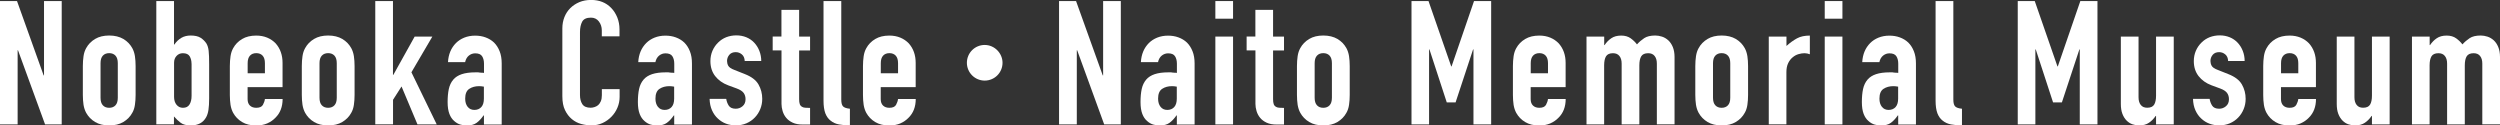 <svg xmlns="http://www.w3.org/2000/svg" id="_レイヤー_2" viewBox="0 0 399.84 20.06"><rect x="0" y="0" width="399.84" height="20.06" fill="#333333" stroke="none"/><defs><style>.cls-1{fill:#fff;}</style></defs><g id="layout"><g><path class="cls-1" d="M0,19.9V.17H2.72L6.98,12.06h.06V.17h2.83V19.9h-2.66L2.88,8.04h-.06v11.86H0Z"></path><path class="cls-1" d="M13.25,10.56c0-.57,.04-1.1,.11-1.58,.07-.48,.21-.91,.42-1.28,.33-.61,.81-1.1,1.43-1.47,.62-.37,1.37-.55,2.26-.55s1.64,.19,2.26,.55c.62,.37,1.09,.86,1.43,1.47,.2,.37,.34,.79,.42,1.28,.07,.48,.11,1.01,.11,1.58v4.63c0,.57-.04,1.1-.11,1.58-.07,.48-.21,.91-.42,1.27-.33,.61-.81,1.1-1.43,1.47-.62,.37-1.37,.55-2.26,.55s-1.64-.18-2.26-.55c-.62-.37-1.09-.86-1.43-1.47-.2-.37-.34-.79-.42-1.27-.07-.48-.11-1.01-.11-1.58v-4.63Zm2.83,5.07c0,.54,.12,.94,.37,1.21s.59,.4,1.01,.4,.76-.13,1.01-.4,.37-.67,.37-1.21v-5.52c0-.53-.12-.94-.37-1.21-.25-.27-.59-.4-1.01-.4s-.76,.13-1.01,.4c-.25,.27-.37,.67-.37,1.21v5.52Z"></path><path class="cls-1" d="M25,19.9V.17h2.83V7.12h.06c.31-.46,.69-.82,1.12-1.07,.43-.25,.93-.37,1.48-.37,.68,0,1.21,.12,1.59,.36,.38,.24,.69,.55,.93,.91,.18,.3,.3,.68,.36,1.17,.06,.48,.08,1.23,.08,2.24v5.35c0,.78-.04,1.4-.11,1.86s-.19,.85-.36,1.16c-.48,.89-1.3,1.33-2.47,1.33-.7,0-1.24-.14-1.61-.42-.37-.28-.73-.62-1.08-1.02v1.27h-2.83Zm5.63-9.73c0-.44-.1-.83-.29-1.16-.19-.33-.56-.5-1.09-.5-.41,0-.74,.14-1.01,.43-.27,.29-.4,.65-.4,1.09v5.46c0,.52,.13,.94,.39,1.26,.26,.32,.6,.49,1.03,.49,.48,0,.83-.17,1.05-.53s.33-.81,.33-1.39v-5.16Z"></path><path class="cls-1" d="M45.2,13.94h-5.6v1.91c0,.44,.12,.79,.37,1.03s.59,.36,1.01,.36c.54,0,.89-.16,1.07-.47,.17-.31,.28-.63,.32-.94h2.83c0,1.24-.38,2.24-1.14,2.99-.37,.39-.81,.69-1.33,.92-.52,.22-1.1,.33-1.75,.33-.89,0-1.64-.18-2.26-.55-.62-.37-1.09-.86-1.43-1.47-.2-.37-.34-.79-.42-1.27-.07-.48-.11-1.01-.11-1.58v-4.63c0-.57,.04-1.1,.11-1.58,.07-.48,.21-.91,.42-1.28,.33-.61,.81-1.1,1.43-1.47,.62-.37,1.37-.55,2.26-.55,.65,0,1.23,.11,1.76,.33,.53,.22,.97,.53,1.34,.91,.74,.83,1.11,1.87,1.11,3.13v3.88Zm-5.6-2.22h2.77v-1.61c0-.53-.12-.94-.37-1.21-.25-.27-.59-.4-1.01-.4s-.76,.13-1.01,.4c-.25,.27-.37,.67-.37,1.21v1.61Z"></path><path class="cls-1" d="M48.27,10.56c0-.57,.04-1.1,.11-1.58,.07-.48,.21-.91,.42-1.28,.33-.61,.81-1.1,1.43-1.47,.62-.37,1.37-.55,2.26-.55s1.64,.19,2.26,.55c.62,.37,1.09,.86,1.43,1.47,.2,.37,.34,.79,.42,1.28,.07,.48,.11,1.01,.11,1.58v4.63c0,.57-.04,1.1-.11,1.58-.07,.48-.21,.91-.42,1.27-.33,.61-.81,1.1-1.43,1.47-.62,.37-1.37,.55-2.26,.55s-1.64-.18-2.26-.55c-.62-.37-1.09-.86-1.43-1.47-.2-.37-.34-.79-.42-1.27-.07-.48-.11-1.01-.11-1.58v-4.63Zm2.83,5.07c0,.54,.12,.94,.37,1.21s.59,.4,1.01,.4,.76-.13,1.01-.4,.37-.67,.37-1.21v-5.52c0-.53-.12-.94-.37-1.21-.25-.27-.59-.4-1.01-.4s-.76,.13-1.01,.4c-.25,.27-.37,.67-.37,1.21v5.52Z"></path><path class="cls-1" d="M60.02,19.9V.17h2.83V11.97h.06l3.41-6.12h2.83l-3.35,5.71,4.05,8.34h-3.08l-2.55-6.07-1.36,2.13v3.93h-2.83Z"></path><path class="cls-1" d="M77.4,19.9v-1.44h-.06c-.37,.52-.74,.92-1.12,1.19-.38,.28-.91,.42-1.59,.42-.33,0-.67-.05-1.01-.15-.34-.1-.67-.29-.98-.57-.31-.26-.57-.63-.76-1.12-.19-.49-.29-1.12-.29-1.9s.06-1.49,.19-2.09,.37-1.1,.72-1.51c.33-.39,.79-.68,1.36-.87,.57-.19,1.3-.29,2.19-.29h.3c.11,0,.21,0,.31,.03,.09,.02,.2,.03,.33,.03s.27,0,.42,.03v-1.47c0-.48-.1-.88-.3-1.19-.2-.32-.57-.47-1.11-.47-.37,0-.71,.12-1.01,.36-.3,.24-.5,.59-.6,1.05h-2.74c.07-1.26,.5-2.27,1.27-3.05,.37-.37,.81-.66,1.33-.87,.52-.21,1.1-.32,1.75-.32,.59,0,1.15,.09,1.66,.28,.52,.19,.97,.46,1.36,.83,.37,.37,.67,.83,.89,1.39,.22,.55,.33,1.2,.33,1.94v9.78h-2.83Zm0-6.04c-.31-.06-.57-.08-.78-.08-.61,0-1.13,.14-1.57,.43s-.65,.81-.65,1.57c0,.54,.13,.97,.39,1.3,.26,.33,.62,.5,1.08,.5s.85-.16,1.12-.47c.27-.31,.4-.76,.4-1.33v-1.91Z"></path><path class="cls-1" d="M99.1,14.27v1.22c0,.61-.12,1.19-.35,1.73-.23,.55-.55,1.03-.96,1.45-.41,.42-.88,.76-1.43,1.01-.55,.25-1.13,.37-1.76,.37-.54,0-1.08-.07-1.64-.22s-1.05-.41-1.5-.78c-.44-.37-.81-.84-1.09-1.43-.29-.58-.43-1.33-.43-2.23V4.54c0-.65,.11-1.25,.33-1.8,.22-.56,.54-1.04,.94-1.44s.89-.72,1.45-.96c.56-.23,1.19-.35,1.87-.35,1.33,0,2.41,.43,3.24,1.3,.41,.42,.72,.93,.96,1.51,.23,.58,.35,1.21,.35,1.9v1.11h-2.83v-.94c0-.55-.16-1.04-.47-1.44-.31-.41-.74-.61-1.27-.61-.7,0-1.17,.22-1.4,.65-.23,.43-.35,.98-.35,1.65V15.21c0,.57,.12,1.05,.37,1.44,.25,.39,.7,.58,1.34,.58,.18,0,.38-.03,.6-.1,.21-.06,.41-.17,.6-.32,.17-.15,.3-.35,.42-.61,.11-.26,.17-.58,.17-.97v-.97h2.83Z"></path><path class="cls-1" d="M107.83,19.9v-1.44h-.06c-.37,.52-.74,.92-1.12,1.19-.38,.28-.91,.42-1.59,.42-.33,0-.67-.05-1.01-.15-.34-.1-.67-.29-.98-.57-.31-.26-.57-.63-.76-1.12-.19-.49-.29-1.12-.29-1.9s.06-1.49,.19-2.09,.37-1.1,.72-1.51c.33-.39,.79-.68,1.36-.87,.57-.19,1.3-.29,2.19-.29h.3c.11,0,.21,0,.31,.03,.09,.02,.2,.03,.33,.03s.27,0,.42,.03v-1.47c0-.48-.1-.88-.3-1.19-.2-.32-.57-.47-1.11-.47-.37,0-.71,.12-1.01,.36-.3,.24-.5,.59-.6,1.05h-2.74c.07-1.26,.5-2.27,1.27-3.05,.37-.37,.81-.66,1.33-.87,.52-.21,1.1-.32,1.75-.32,.59,0,1.15,.09,1.66,.28,.52,.19,.97,.46,1.36,.83,.37,.37,.67,.83,.89,1.39,.22,.55,.33,1.2,.33,1.94v9.78h-2.83Zm0-6.04c-.31-.06-.57-.08-.78-.08-.61,0-1.13,.14-1.57,.43s-.65,.81-.65,1.57c0,.54,.13,.97,.39,1.3,.26,.33,.62,.5,1.08,.5s.85-.16,1.12-.47c.27-.31,.4-.76,.4-1.33v-1.91Z"></path><path class="cls-1" d="M119.11,9.78c-.02-.48-.17-.84-.46-1.08-.29-.24-.61-.36-.98-.36-.44,0-.79,.14-1.03,.43-.24,.29-.36,.62-.36,.98,0,.26,.06,.51,.19,.76,.13,.25,.46,.48,1,.68l1.66,.66c1.05,.41,1.78,.96,2.18,1.66s.6,1.47,.6,2.3c0,.59-.11,1.14-.32,1.65s-.5,.96-.87,1.34c-.37,.39-.81,.69-1.33,.92-.52,.22-1.08,.33-1.69,.33-1.15,0-2.11-.36-2.88-1.08-.39-.35-.7-.79-.94-1.32-.24-.53-.37-1.14-.39-1.84h2.66c.06,.39,.19,.75,.4,1.08,.21,.33,.59,.5,1.12,.5,.41,0,.77-.13,1.09-.4,.32-.27,.48-.64,.48-1.12,0-.39-.1-.72-.3-1-.2-.28-.57-.52-1.11-.72l-1.36-.5c-.89-.33-1.58-.83-2.09-1.48-.51-.66-.76-1.45-.76-2.4,0-.59,.11-1.14,.33-1.65s.53-.95,.91-1.32c.37-.37,.8-.65,1.3-.85,.5-.19,1.03-.29,1.61-.29s1.1,.1,1.59,.3c.49,.2,.91,.49,1.26,.86,.35,.37,.63,.81,.83,1.32,.2,.51,.3,1.05,.3,1.62h-2.66Z"></path><path class="cls-1" d="M124.98,5.85V1.58h2.83V5.85h1.75v2.22h-1.75v7.79c0,.33,.03,.59,.1,.78,.06,.19,.17,.32,.32,.42s.33,.15,.54,.17c.21,.02,.48,.03,.79,.03v2.66h-1.16c-.65,0-1.19-.1-1.62-.3-.43-.2-.78-.46-1.04-.78-.26-.31-.45-.67-.57-1.07-.12-.4-.18-.78-.18-1.15V8.06h-1.41v-2.22h1.41Z"></path><path class="cls-1" d="M131.72,.17h2.83V15.93c0,.54,.1,.9,.29,1.09s.56,.32,1.09,.37v2.66c-.65,0-1.23-.05-1.75-.15-.52-.1-.96-.3-1.33-.6-.37-.28-.65-.67-.85-1.18-.19-.51-.29-1.18-.29-2.01V.17Z"></path><path class="cls-1" d="M146.46,13.94h-5.6v1.91c0,.44,.12,.79,.37,1.03s.59,.36,1.01,.36c.54,0,.89-.16,1.07-.47,.17-.31,.28-.63,.32-.94h2.83c0,1.24-.38,2.24-1.14,2.99-.37,.39-.81,.69-1.33,.92-.52,.22-1.1,.33-1.75,.33-.89,0-1.64-.18-2.26-.55-.62-.37-1.09-.86-1.43-1.47-.2-.37-.34-.79-.42-1.27-.07-.48-.11-1.01-.11-1.58v-4.63c0-.57,.04-1.1,.11-1.58,.07-.48,.21-.91,.42-1.28,.33-.61,.81-1.1,1.43-1.47,.62-.37,1.37-.55,2.26-.55,.65,0,1.23,.11,1.76,.33,.53,.22,.97,.53,1.34,.91,.74,.83,1.11,1.87,1.11,3.13v3.88Zm-5.6-2.22h2.77v-1.61c0-.53-.12-.94-.37-1.21-.25-.27-.59-.4-1.01-.4s-.76,.13-1.01,.4c-.25,.27-.37,.67-.37,1.21v1.61Z"></path><path class="cls-1" d="M160.34,10.04c0,1.58-1.27,2.85-2.85,2.85s-2.85-1.28-2.85-2.85,1.27-2.85,2.85-2.85,2.85,1.33,2.85,2.85Z"></path><path class="cls-1" d="M169.38,19.9V.17h2.72l4.27,11.89h.06V.17h2.83V19.9h-2.66l-4.32-11.86h-.06v11.86h-2.83Z"></path><path class="cls-1" d="M188.22,19.9v-1.44h-.06c-.37,.52-.74,.92-1.12,1.19-.38,.28-.91,.42-1.59,.42-.33,0-.67-.05-1.01-.15-.34-.1-.67-.29-.98-.57-.31-.26-.57-.63-.76-1.12-.19-.49-.29-1.12-.29-1.9s.06-1.49,.19-2.09,.37-1.1,.72-1.51c.33-.39,.79-.68,1.36-.87,.57-.19,1.3-.29,2.19-.29h.3c.11,0,.21,0,.31,.03,.09,.02,.2,.03,.33,.03s.27,0,.42,.03v-1.47c0-.48-.1-.88-.3-1.19-.2-.32-.57-.47-1.11-.47-.37,0-.71,.12-1.01,.36-.3,.24-.5,.59-.6,1.05h-2.74c.07-1.26,.5-2.27,1.27-3.05,.37-.37,.81-.66,1.33-.87,.52-.21,1.1-.32,1.75-.32,.59,0,1.15,.09,1.66,.28,.52,.19,.97,.46,1.36,.83,.37,.37,.67,.83,.89,1.39,.22,.55,.33,1.2,.33,1.94v9.78h-2.83Zm0-6.04c-.31-.06-.57-.08-.78-.08-.61,0-1.13,.14-1.57,.43s-.65,.81-.65,1.57c0,.54,.13,.97,.39,1.3,.26,.33,.62,.5,1.08,.5s.85-.16,1.12-.47c.27-.31,.4-.76,.4-1.33v-1.91Z"></path><path class="cls-1" d="M194.38,2.99V.17h2.83V2.99h-2.83Zm0,16.91V5.85h2.83v14.05h-2.83Z"></path><path class="cls-1" d="M200.78,5.85V1.58h2.83V5.85h1.75v2.22h-1.75v7.79c0,.33,.03,.59,.1,.78,.06,.19,.17,.32,.32,.42s.33,.15,.54,.17c.21,.02,.48,.03,.79,.03v2.66h-1.16c-.65,0-1.19-.1-1.62-.3-.43-.2-.78-.46-1.04-.78-.26-.31-.45-.67-.57-1.07-.12-.4-.18-.78-.18-1.15V8.06h-1.41v-2.22h1.41Z"></path><path class="cls-1" d="M207.43,10.56c0-.57,.04-1.1,.11-1.58,.07-.48,.21-.91,.42-1.28,.33-.61,.81-1.1,1.43-1.47,.62-.37,1.37-.55,2.26-.55s1.64,.19,2.26,.55c.62,.37,1.09,.86,1.43,1.47,.2,.37,.34,.79,.42,1.28,.07,.48,.11,1.01,.11,1.58v4.63c0,.57-.04,1.1-.11,1.58-.07,.48-.21,.91-.42,1.27-.33,.61-.81,1.1-1.43,1.47-.62,.37-1.37,.55-2.26,.55s-1.64-.18-2.26-.55c-.62-.37-1.09-.86-1.43-1.47-.2-.37-.34-.79-.42-1.27-.07-.48-.11-1.01-.11-1.58v-4.63Zm2.83,5.07c0,.54,.12,.94,.37,1.21s.59,.4,1.01,.4,.76-.13,1.01-.4,.37-.67,.37-1.21v-5.52c0-.53-.12-.94-.37-1.21-.25-.27-.59-.4-1.01-.4s-.76,.13-1.01,.4c-.25,.27-.37,.67-.37,1.21v5.52Z"></path><path class="cls-1" d="M225.75,19.9V.17h2.72l3.63,10.45h.06L235.75,.17h2.74V19.9h-2.83V7.9h-.06l-2.8,8.48h-1.41l-2.77-8.48h-.06v12h-2.83Z"></path><path class="cls-1" d="M250.41,13.94h-5.6v1.91c0,.44,.12,.79,.37,1.03s.59,.36,1.01,.36c.54,0,.89-.16,1.07-.47,.17-.31,.28-.63,.32-.94h2.83c0,1.24-.38,2.24-1.14,2.99-.37,.39-.81,.69-1.33,.92-.52,.22-1.1,.33-1.75,.33-.89,0-1.64-.18-2.26-.55-.62-.37-1.09-.86-1.43-1.47-.2-.37-.34-.79-.42-1.27-.07-.48-.11-1.01-.11-1.58v-4.63c0-.57,.04-1.1,.11-1.58,.07-.48,.21-.91,.42-1.28,.33-.61,.81-1.1,1.43-1.47,.62-.37,1.37-.55,2.26-.55,.65,0,1.23,.11,1.76,.33,.53,.22,.97,.53,1.34,.91,.74,.83,1.11,1.87,1.11,3.13v3.88Zm-5.6-2.22h2.77v-1.61c0-.53-.12-.94-.37-1.21-.25-.27-.59-.4-1.01-.4s-.76,.13-1.01,.4c-.25,.27-.37,.67-.37,1.21v1.61Z"></path><path class="cls-1" d="M253.74,19.9V5.85h2.83v1.36h.06c.3-.44,.65-.81,1.07-1.09,.42-.29,.95-.43,1.59-.43,.61,0,1.12,.15,1.52,.44,.41,.3,.74,.62,1,.97,.35-.39,.74-.72,1.16-1,.42-.28,1.02-.42,1.77-.42,.35,0,.71,.06,1.08,.18,.37,.12,.7,.32,1,.59,.3,.28,.54,.63,.72,1.07,.18,.43,.28,.97,.28,1.59v10.78h-2.83V10.17c0-.52-.12-.92-.36-1.22-.24-.3-.58-.44-1.03-.44-.54,0-.91,.17-1.11,.5-.2,.33-.3,.81-.3,1.44v9.45h-2.83V10.17c0-.52-.12-.92-.36-1.22-.24-.3-.58-.44-1.03-.44-.54,0-.91,.17-1.11,.5-.2,.33-.3,.81-.3,1.44v9.45h-2.83Z"></path><path class="cls-1" d="M271.14,10.56c0-.57,.04-1.1,.11-1.58,.07-.48,.21-.91,.42-1.28,.33-.61,.81-1.1,1.43-1.47,.62-.37,1.37-.55,2.26-.55s1.64,.19,2.26,.55c.62,.37,1.09,.86,1.43,1.47,.2,.37,.34,.79,.42,1.28,.07,.48,.11,1.01,.11,1.58v4.63c0,.57-.04,1.1-.11,1.58-.07,.48-.21,.91-.42,1.27-.33,.61-.81,1.1-1.43,1.47-.62,.37-1.37,.55-2.26,.55s-1.64-.18-2.26-.55c-.62-.37-1.09-.86-1.43-1.47-.2-.37-.34-.79-.42-1.27-.07-.48-.11-1.01-.11-1.58v-4.63Zm2.83,5.07c0,.54,.12,.94,.37,1.21s.59,.4,1.01,.4,.76-.13,1.01-.4,.37-.67,.37-1.21v-5.52c0-.53-.12-.94-.37-1.21-.25-.27-.59-.4-1.01-.4s-.76,.13-1.01,.4c-.25,.27-.37,.67-.37,1.21v5.52Z"></path><path class="cls-1" d="M282.89,19.9V5.85h2.83v1.5c.57-.52,1.14-.92,1.69-1.22s1.24-.44,2.05-.44v2.99c-.28-.11-.56-.17-.86-.17s-.61,.05-.96,.15c-.34,.1-.65,.27-.93,.51-.3,.24-.54,.56-.72,.94-.19,.39-.28,.87-.28,1.44v8.34h-2.83Z"></path><path class="cls-1" d="M291.84,2.99V.17h2.83V2.99h-2.83Zm0,16.91V5.85h2.83v14.05h-2.83Z"></path><path class="cls-1" d="M303.59,19.9v-1.44h-.06c-.37,.52-.74,.92-1.12,1.19-.38,.28-.91,.42-1.59,.42-.33,0-.67-.05-1.01-.15-.34-.1-.67-.29-.98-.57-.31-.26-.57-.63-.76-1.12-.19-.49-.29-1.12-.29-1.9s.06-1.49,.19-2.09,.37-1.1,.72-1.51c.33-.39,.79-.68,1.36-.87,.57-.19,1.3-.29,2.19-.29h.3c.11,0,.21,0,.31,.03,.09,.02,.2,.03,.33,.03s.27,0,.42,.03v-1.47c0-.48-.1-.88-.3-1.19-.2-.32-.57-.47-1.11-.47-.37,0-.71,.12-1.01,.36-.3,.24-.5,.59-.6,1.05h-2.74c.07-1.26,.5-2.27,1.27-3.05,.37-.37,.81-.66,1.33-.87,.52-.21,1.1-.32,1.75-.32,.59,0,1.15,.09,1.66,.28,.52,.19,.97,.46,1.36,.83,.37,.37,.67,.83,.89,1.39,.22,.55,.33,1.2,.33,1.94v9.78h-2.83Zm0-6.04c-.31-.06-.57-.08-.78-.08-.61,0-1.13,.14-1.57,.43s-.65,.81-.65,1.57c0,.54,.13,.97,.39,1.3,.26,.33,.62,.5,1.08,.5s.85-.16,1.12-.47c.27-.31,.4-.76,.4-1.33v-1.91Z"></path><path class="cls-1" d="M309.58,.17h2.83V15.93c0,.54,.1,.9,.29,1.09s.56,.32,1.09,.37v2.66c-.65,0-1.23-.05-1.75-.15-.52-.1-.96-.3-1.33-.6-.37-.28-.65-.67-.85-1.18-.19-.51-.29-1.18-.29-2.01V.17Z"></path><path class="cls-1" d="M322.71,19.9V.17h2.72l3.63,10.45h.06l3.6-10.45h2.74V19.9h-2.83V7.9h-.06l-2.8,8.48h-1.41l-2.77-8.48h-.06v12h-2.83Z"></path><path class="cls-1" d="M347.66,5.85v14.05h-2.83v-1.36h-.06c-.3,.44-.65,.81-1.07,1.09-.42,.29-.95,.43-1.59,.43-.35,0-.7-.06-1.05-.18-.35-.12-.66-.32-.94-.6-.28-.28-.5-.63-.67-1.07-.17-.43-.25-.97-.25-1.59V5.85h2.83V15.57c0,.52,.12,.92,.36,1.22,.24,.3,.58,.44,1.03,.44,.54,0,.91-.17,1.11-.5s.3-.81,.3-1.44V5.85h2.83Z"></path><path class="cls-1" d="M356.36,9.78c-.02-.48-.17-.84-.46-1.08-.29-.24-.61-.36-.98-.36-.44,0-.79,.14-1.03,.43-.24,.29-.36,.62-.36,.98,0,.26,.06,.51,.19,.76,.13,.25,.46,.48,1,.68l1.66,.66c1.05,.41,1.78,.96,2.18,1.66s.6,1.47,.6,2.3c0,.59-.11,1.14-.32,1.65s-.5,.96-.87,1.34c-.37,.39-.81,.69-1.33,.92-.52,.22-1.08,.33-1.69,.33-1.15,0-2.11-.36-2.88-1.08-.39-.35-.7-.79-.94-1.32-.24-.53-.37-1.14-.39-1.84h2.66c.06,.39,.19,.75,.4,1.08,.21,.33,.59,.5,1.12,.5,.41,0,.77-.13,1.09-.4,.32-.27,.48-.64,.48-1.12,0-.39-.1-.72-.3-1-.2-.28-.57-.52-1.11-.72l-1.36-.5c-.89-.33-1.58-.83-2.09-1.48-.51-.66-.76-1.45-.76-2.4,0-.59,.11-1.14,.33-1.65s.53-.95,.91-1.32c.37-.37,.8-.65,1.3-.85,.5-.19,1.03-.29,1.61-.29s1.1,.1,1.59,.3c.49,.2,.91,.49,1.26,.86,.35,.37,.63,.81,.83,1.32,.2,.51,.3,1.05,.3,1.62h-2.66Z"></path><path class="cls-1" d="M370.41,13.94h-5.6v1.91c0,.44,.12,.79,.37,1.03s.59,.36,1.01,.36c.54,0,.89-.16,1.07-.47,.17-.31,.28-.63,.32-.94h2.83c0,1.24-.38,2.24-1.14,2.99-.37,.39-.81,.69-1.33,.92-.52,.22-1.1,.33-1.75,.33-.89,0-1.64-.18-2.26-.55-.62-.37-1.09-.86-1.43-1.47-.2-.37-.34-.79-.42-1.27-.07-.48-.11-1.01-.11-1.58v-4.63c0-.57,.04-1.1,.11-1.58,.07-.48,.21-.91,.42-1.28,.33-.61,.81-1.1,1.43-1.47,.62-.37,1.37-.55,2.26-.55,.65,0,1.23,.11,1.76,.33,.53,.22,.97,.53,1.34,.91,.74,.83,1.11,1.87,1.11,3.13v3.88Zm-5.6-2.22h2.77v-1.61c0-.53-.12-.94-.37-1.21-.25-.27-.59-.4-1.01-.4s-.76,.13-1.01,.4c-.25,.27-.37,.67-.37,1.21v1.61Z"></path><path class="cls-1" d="M382.19,5.85v14.05h-2.83v-1.36h-.06c-.3,.44-.65,.81-1.07,1.09-.42,.29-.95,.43-1.59,.43-.35,0-.7-.06-1.05-.18-.35-.12-.66-.32-.94-.6-.28-.28-.5-.63-.67-1.07-.17-.43-.25-.97-.25-1.59V5.85h2.83V15.57c0,.52,.12,.92,.36,1.22,.24,.3,.58,.44,1.03,.44,.54,0,.91-.17,1.11-.5s.3-.81,.3-1.44V5.85h2.83Z"></path><path class="cls-1" d="M385.76,19.9V5.85h2.83v1.36h.06c.3-.44,.65-.81,1.07-1.09,.42-.29,.95-.43,1.59-.43,.61,0,1.12,.15,1.52,.44,.41,.3,.74,.62,1,.97,.35-.39,.74-.72,1.16-1,.42-.28,1.02-.42,1.77-.42,.35,0,.71,.06,1.08,.18,.37,.12,.7,.32,1,.59,.3,.28,.54,.63,.72,1.07,.18,.43,.28,.97,.28,1.59v10.78h-2.83V10.17c0-.52-.12-.92-.36-1.22-.24-.3-.58-.44-1.03-.44-.54,0-.91,.17-1.11,.5-.2,.33-.3,.81-.3,1.44v9.45h-2.83V10.17c0-.52-.12-.92-.36-1.22-.24-.3-.58-.44-1.03-.44-.54,0-.91,.17-1.11,.5-.2,.33-.3,.81-.3,1.44v9.45h-2.83Z"></path></g></g></svg>